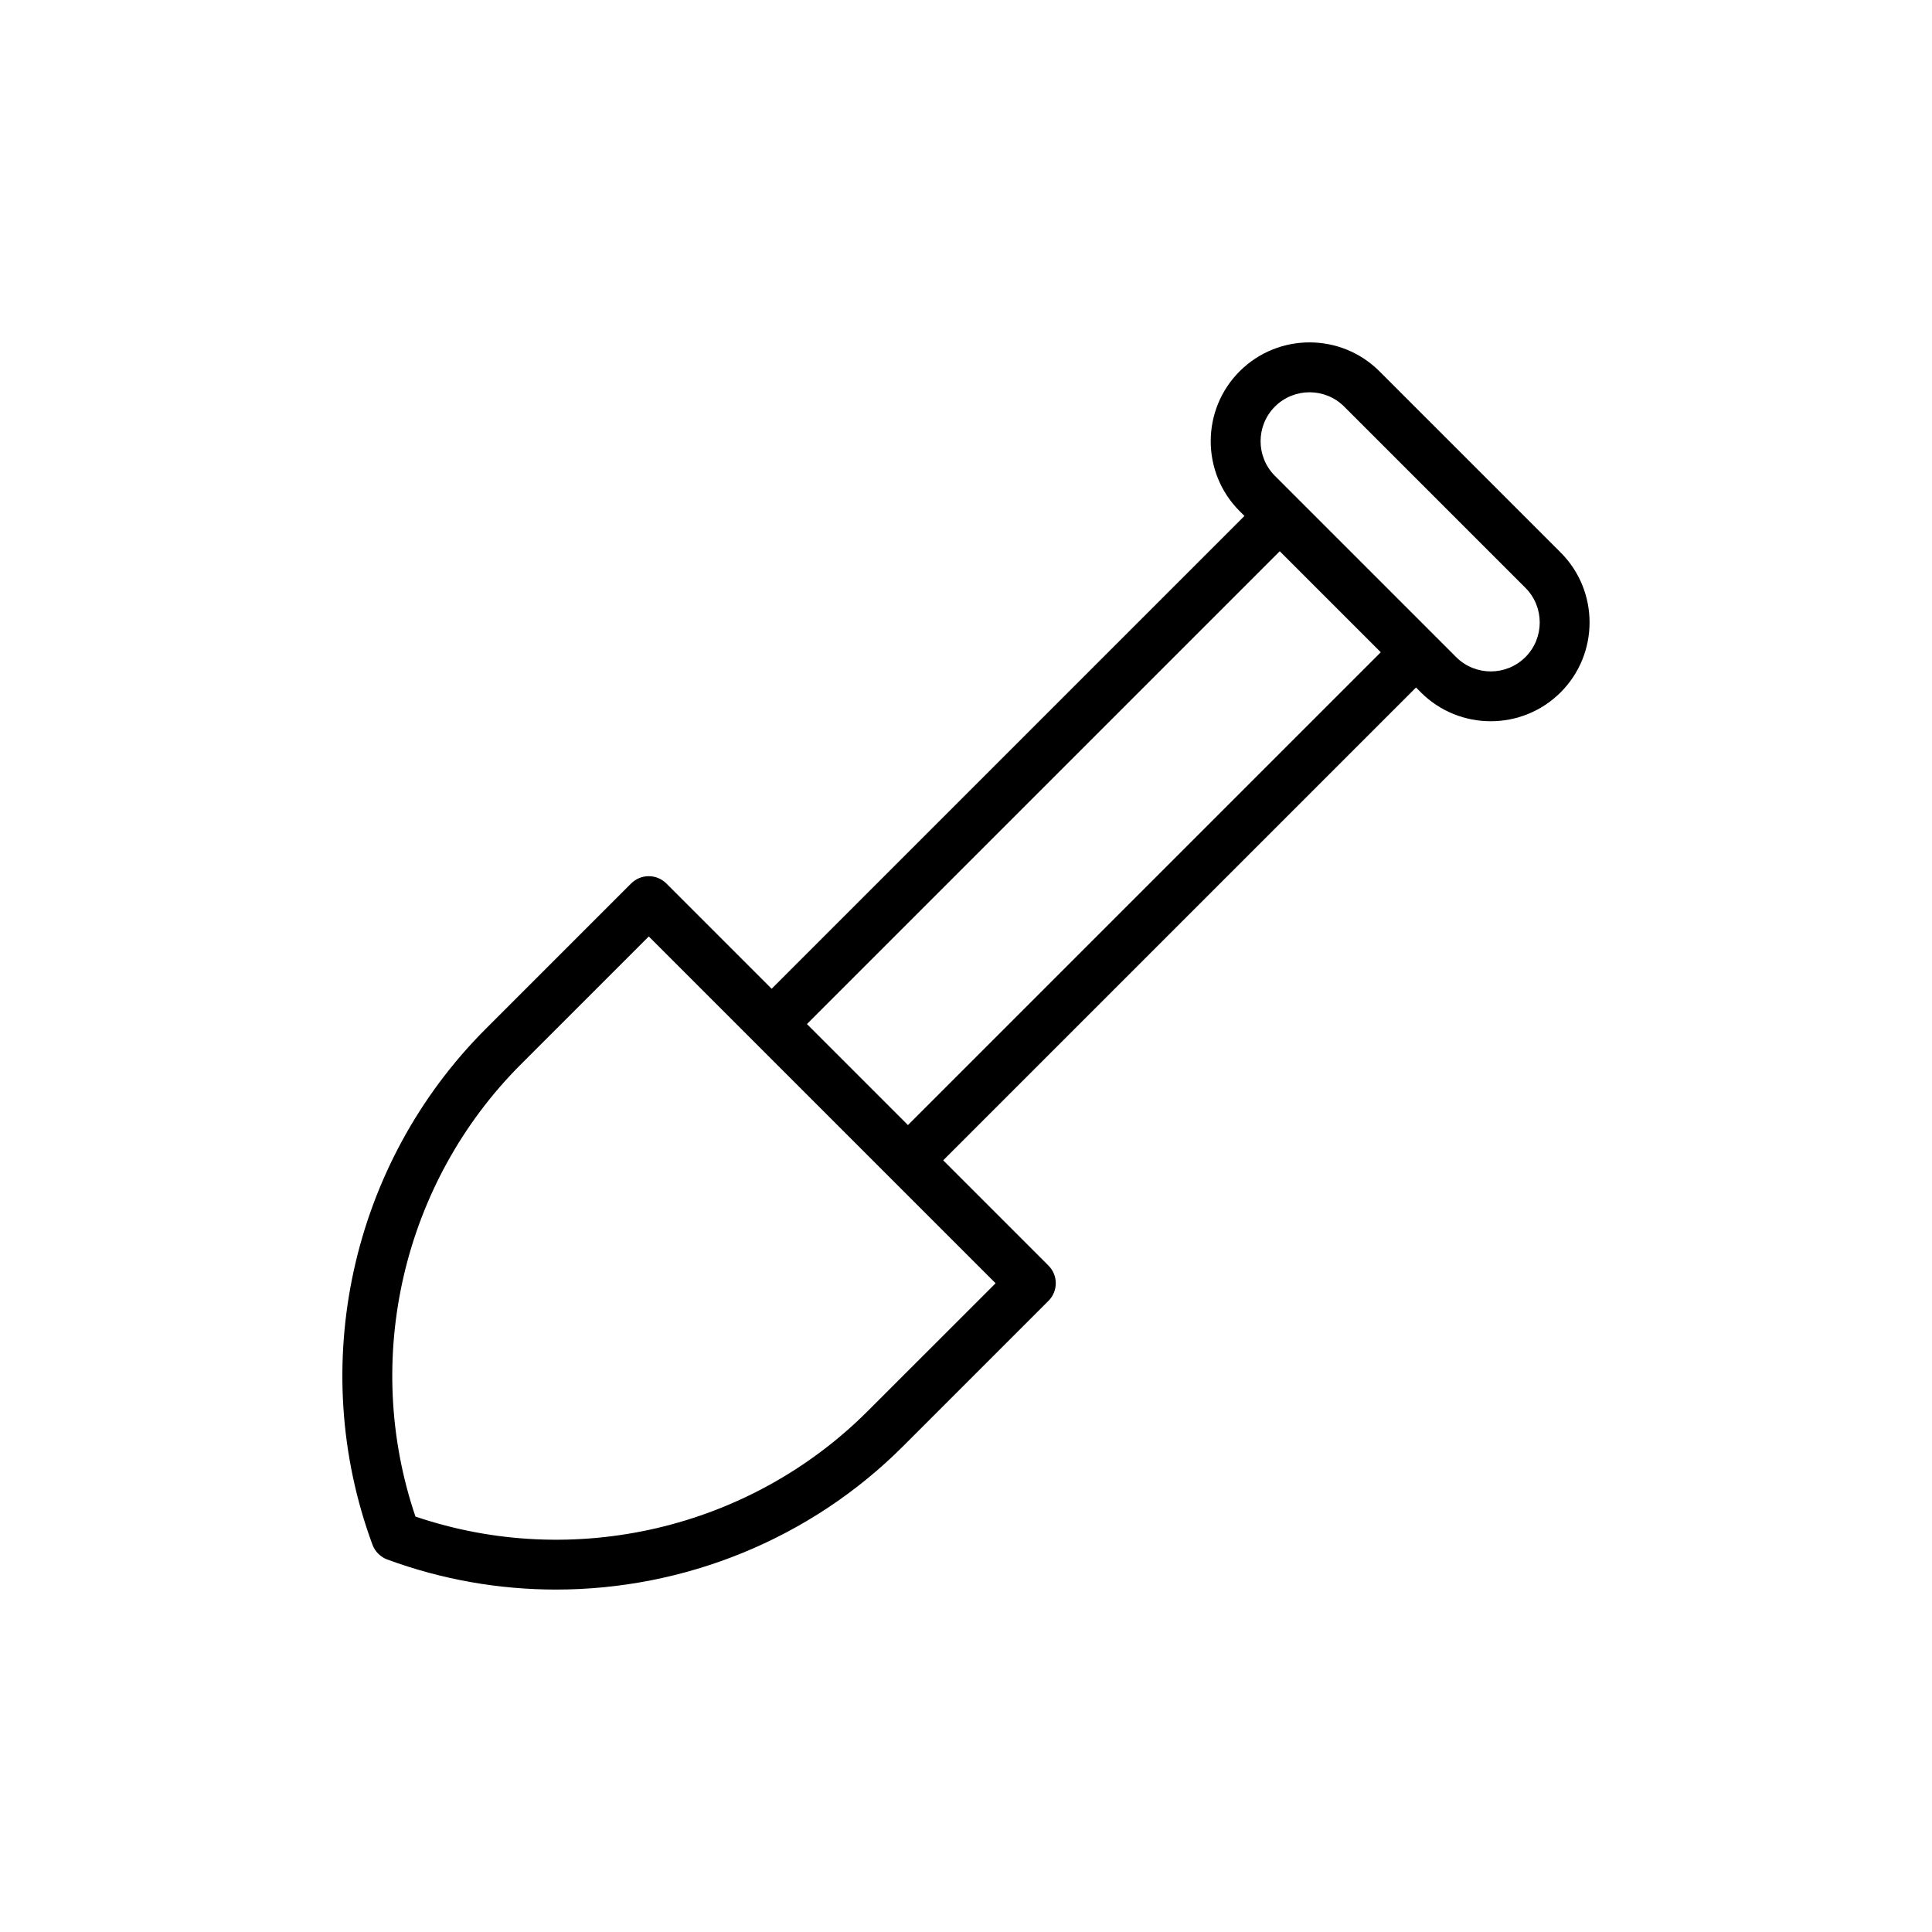 <?xml version="1.0" encoding="UTF-8"?>
<!-- Uploaded to: SVG Repo, www.svgrepo.com, Generator: SVG Repo Mixer Tools -->
<svg fill="#000000" width="800px" height="800px" version="1.1" viewBox="144 144 512 512" xmlns="http://www.w3.org/2000/svg">
 <path d="m509.57 242.4c-10.207-10.207-26.836-10.223-37.055 0-10.215 10.215-10.215 26.84 0 37.055l1.277 1.277-125.3 125.3-27.895-27.895c-2.582-2.582-6.766-2.582-9.348 0l-38.559 38.559c-35.68 35.688-47.453 89.332-29.98 136.67 0.672 1.809 2.098 3.242 3.914 3.914 14.555 5.371 29.695 7.973 44.738 7.973 33.879 0 67.215-13.242 91.934-37.953l38.559-38.559c2.582-2.582 2.582-6.766 0-9.348l-27.895-27.895 125.3-125.3 1.277 1.277c5.109 5.109 11.816 7.664 18.523 7.664 6.715 0 13.422-2.559 18.531-7.664 10.215-10.215 10.215-26.84 0-37.055zm-135.62 275.56c-31.328 31.316-78.055 42.125-119.85 27.945-14.18-41.789-3.375-88.523 27.945-119.85l33.887-33.887 91.91 91.91zm10.668-75.805-26.77-26.77 125.3-125.3 26.77 26.77zm163.63-124.02c-5.055 5.055-13.289 5.07-18.355 0l-48.027-48.027c-5.062-5.062-5.062-13.293 0-18.355 2.531-2.531 5.856-3.797 9.176-3.797 3.324 0 6.648 1.266 9.18 3.797l48.027 48.027c5.062 5.062 5.062 13.297 0 18.355z"/>
</svg>
